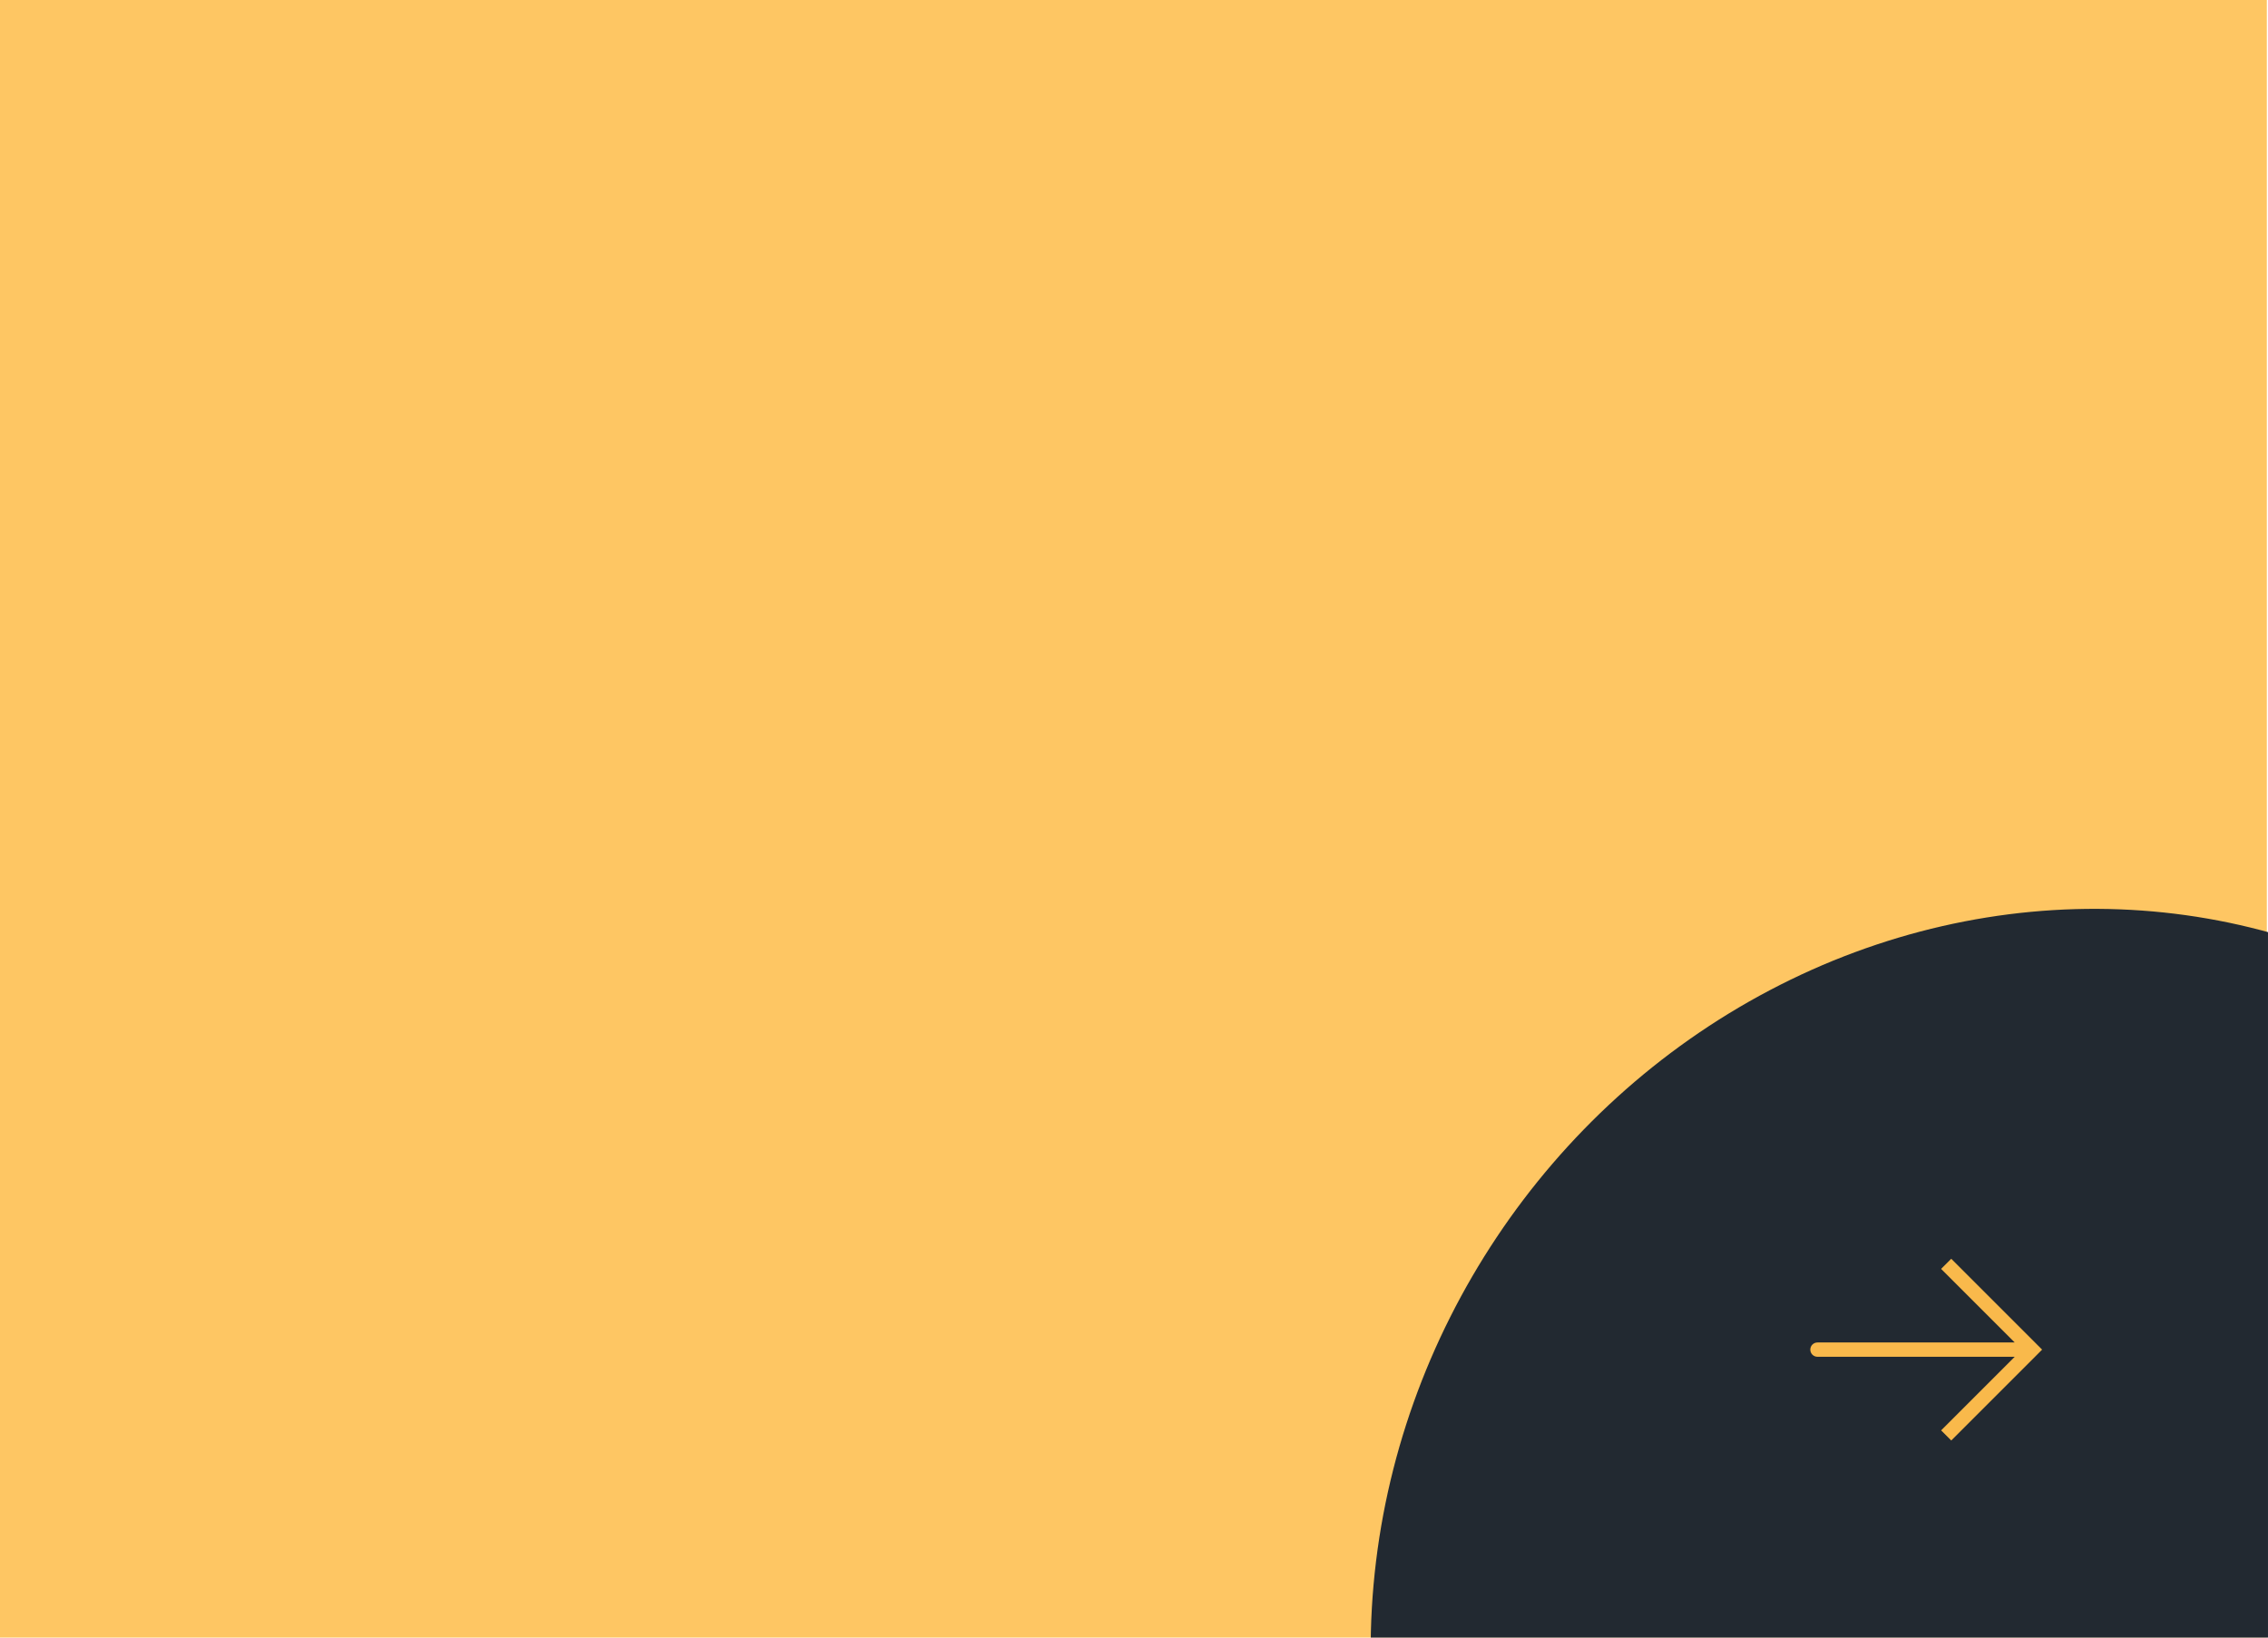 <?xml version="1.0" encoding="UTF-8"?>
<svg id="Layer_2" xmlns="http://www.w3.org/2000/svg" xmlns:xlink="http://www.w3.org/1999/xlink" viewBox="0 0 631.325 456">
  <defs>
    <style>
      .cls-1 {
        fill: none;
      }

      .cls-2 {
        isolation: isolate;
      }

      .cls-2, .cls-3 {
        opacity: .98;
      }

      .cls-3 {
        fill: #fdbb48;
      }

      .cls-4 {
        clip-path: url(#clippath-1);
      }

      .cls-5 {
        clip-path: url(#clippath-3);
      }

      .cls-6 {
        clip-path: url(#clippath-4);
      }

      .cls-7 {
        clip-path: url(#clippath-2);
      }

      .cls-8 {
        clip-path: url(#clippath-5);
      }

      .cls-9 {
        fill: #18212c;
        opacity: .97;
      }

      .cls-10 {
        fill: #fec560;
      }

      .cls-11 {
        clip-path: url(#clippath);
      }
    </style>
    <clipPath id="clippath">
      <rect class="cls-1" width="631.325" height="456"/>
    </clipPath>
    <clipPath id="clippath-1">
      <rect class="cls-1" width="631" height="456"/>
    </clipPath>
    <clipPath id="clippath-2">
      <ellipse class="cls-1" cx="572.532" cy="448.448" rx="198.84" ry="187.388" transform="translate(-118.16 676.136) rotate(-56.316)"/>
    </clipPath>
    <clipPath id="clippath-3">
      <rect class="cls-1" width="631.325" height="456"/>
    </clipPath>
    <clipPath id="clippath-4">
      <path class="cls-1" d="M565.631,377.768h-59.722v-3.982h59.722v3.982ZM567.041,377.187l-23.889,23.889-2.819-2.819,23.889-23.889,2.819,2.819ZM543.152,350.479l23.889,23.889-2.819,2.819-23.889-23.889,2.819-2.819ZM505.909,377.768c-.528,0-1.034-.21-1.408-.583-.373-.373-.583-.88-.583-1.408s.21-1.034.583-1.408c.373-.373.88-.583,1.408-.583v3.982ZM565.631,375.778l1.409-1.409,1.405,1.409-1.405,1.409-1.409-1.409Z"/>
    </clipPath>
    <clipPath id="clippath-5">
      <rect class="cls-1" x="486" y="328" width="95.556" height="95.556"/>
    </clipPath>
  </defs>
  <g id="Layer_1-2" data-name="Layer_1">
    <g class="cls-2">
      <g class="cls-11">
        <g class="cls-4">
          <rect class="cls-10" x="-1" y="-1" width="633" height="458"/>
        </g>
        <g class="cls-7">
          <g class="cls-5">
            <rect class="cls-9" x="320.217" y="161.228" width="346.589" height="359.137" transform="translate(-63.779 562.436) rotate(-56.315)"/>
          </g>
        </g>
        <g class="cls-6">
          <g class="cls-8">
            <rect class="cls-3" x="502.918" y="349.479" width="66.528" height="52.597"/>
          </g>
        </g>
      </g>
    </g>
  </g>
</svg>
